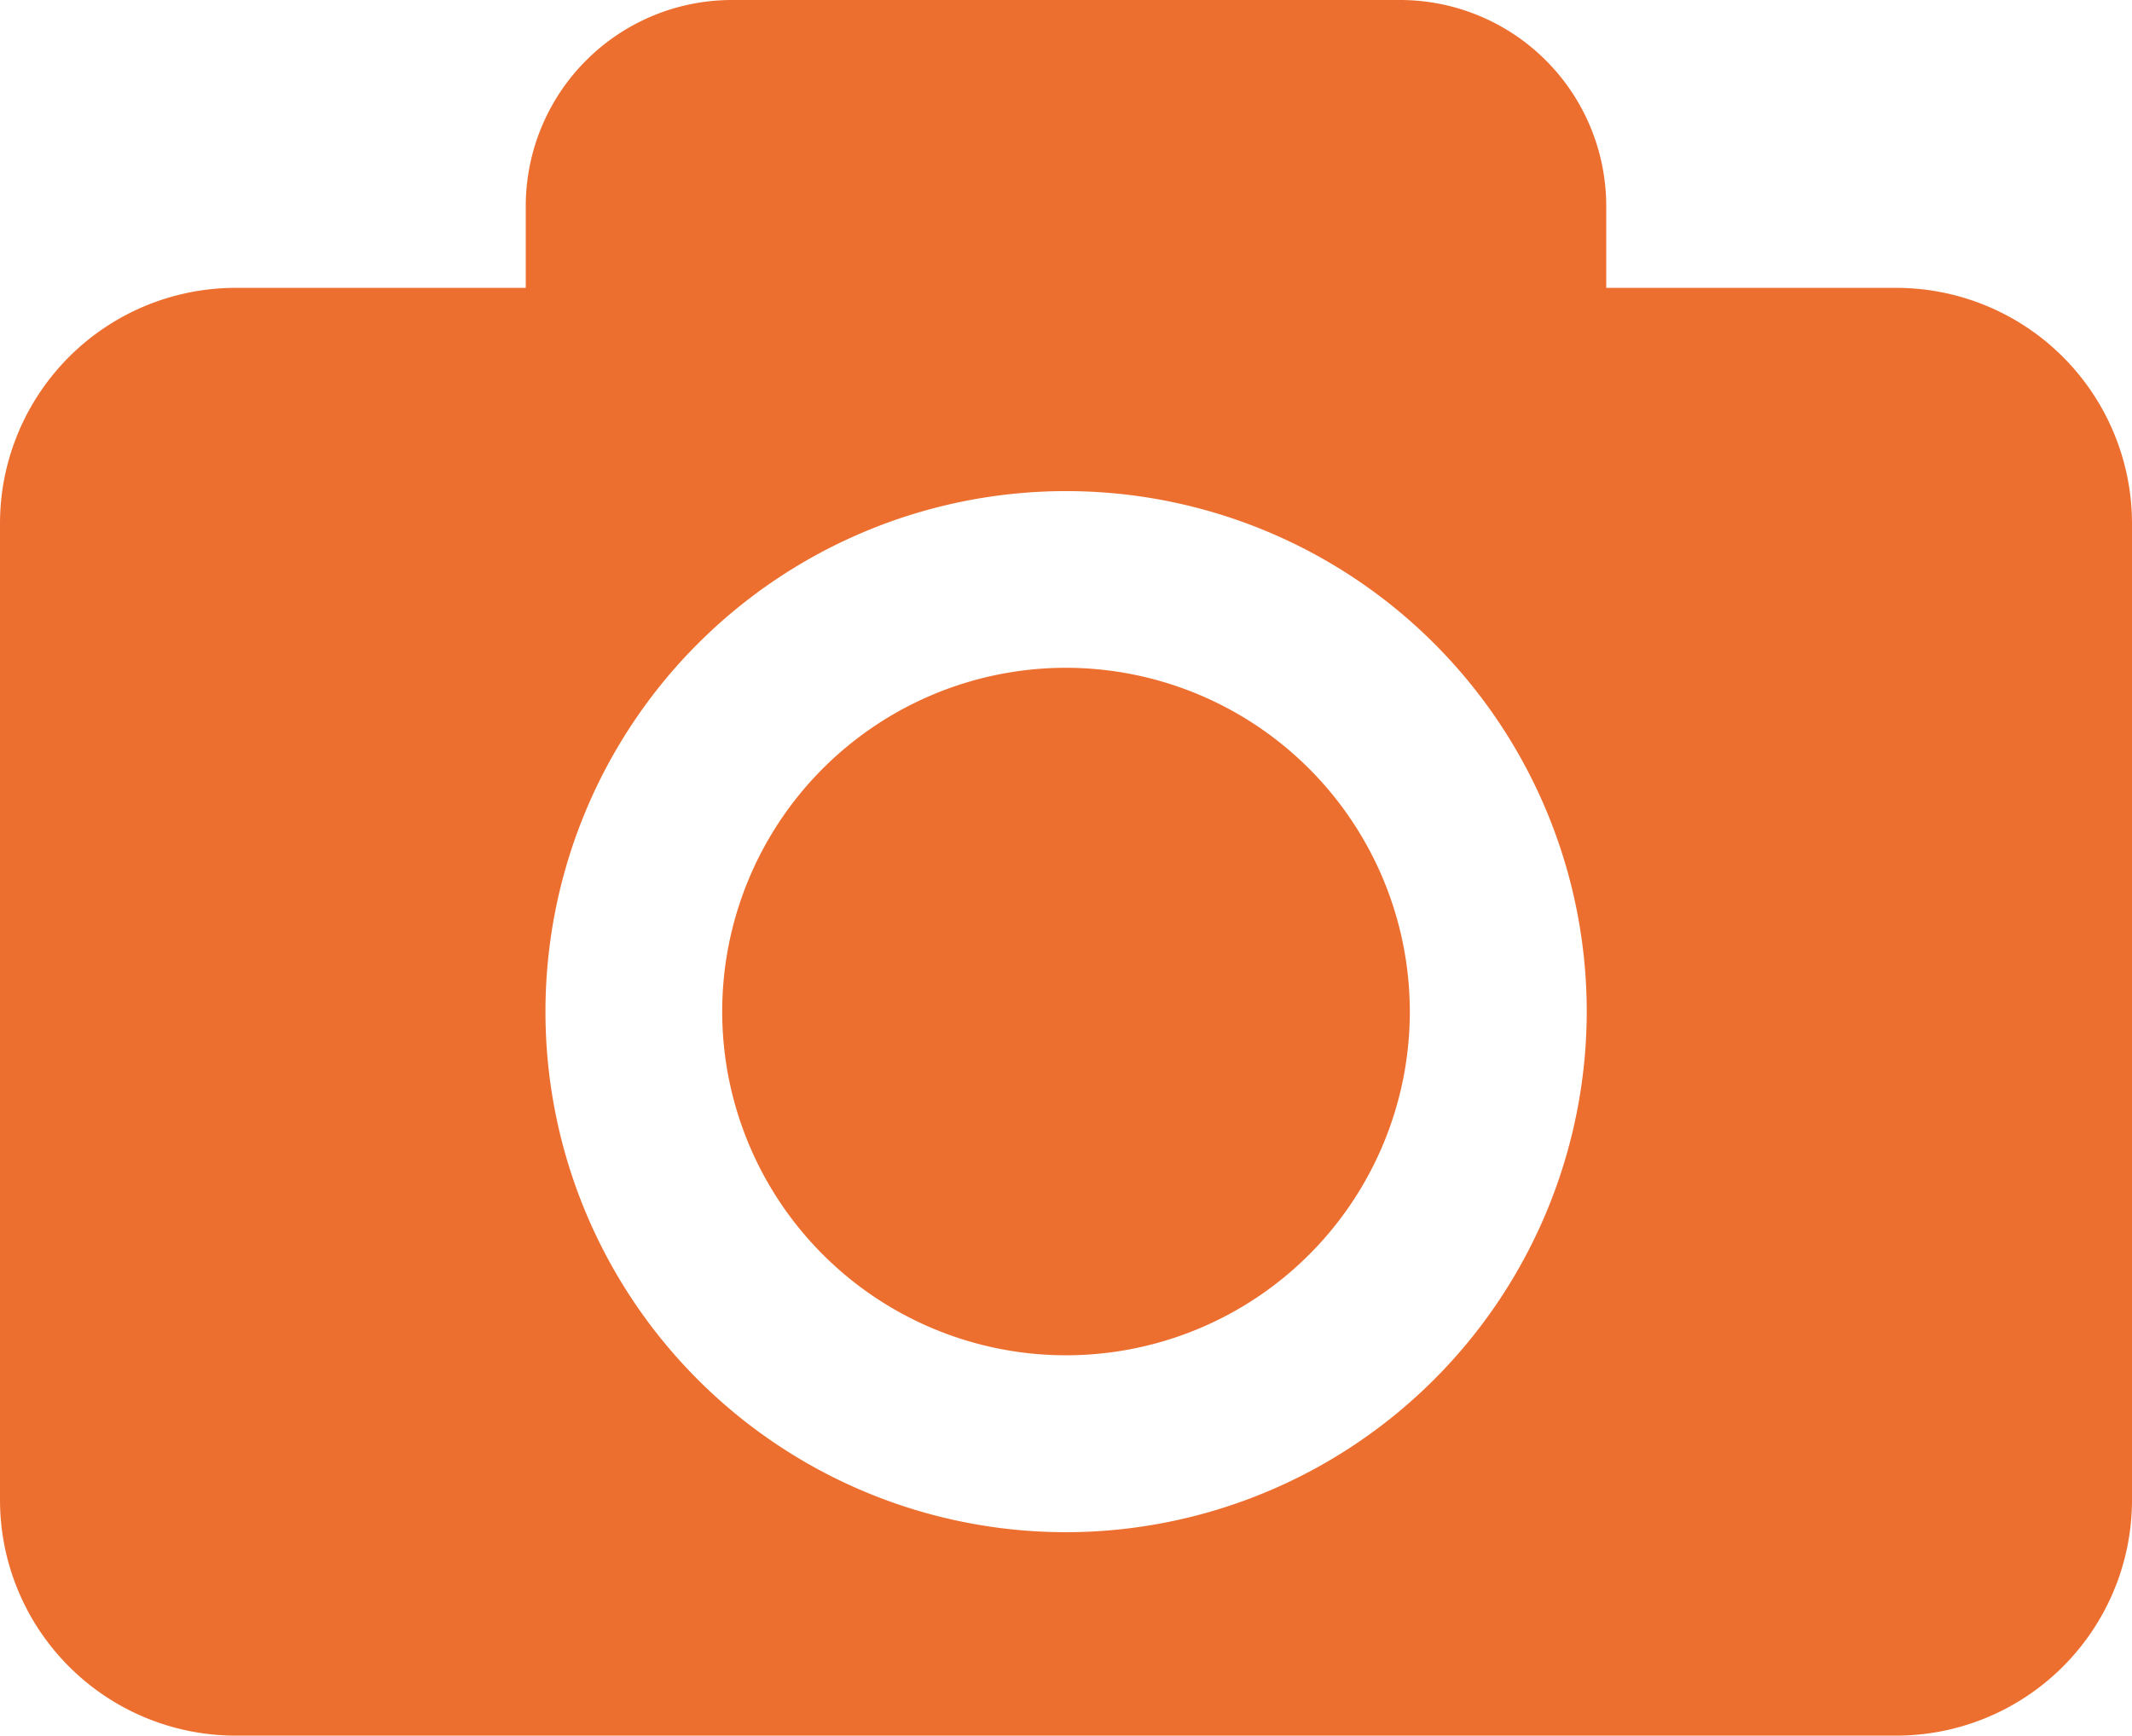 <svg xmlns="http://www.w3.org/2000/svg" width="52.133" height="42.448" viewBox="0 0 52.133 42.448">
  <g id="_3" data-name="3" transform="translate(0)">
    <path id="Path_2110" data-name="Path 2110" d="M34.474,28.1a8.407,8.407,0,1,1-8.408-8.408A8.417,8.417,0,0,1,34.474,28.1ZM52.133,16.163v23.88a5.765,5.765,0,0,1-5.765,5.765H5.765A5.765,5.765,0,0,1,0,40.043V16.163A5.765,5.765,0,0,1,5.765,10.4h7.091V8.4A5.043,5.043,0,0,1,17.9,3.36H34.233A5.043,5.043,0,0,1,39.277,8.4V10.4h7.091A5.767,5.767,0,0,1,52.133,16.163ZM38.8,28.1A12.731,12.731,0,1,0,26.066,40.833,12.746,12.746,0,0,0,38.8,28.1Z" transform="translate(0 -3.36)" fill="#ed6f2f"/>
  </g>
</svg>
